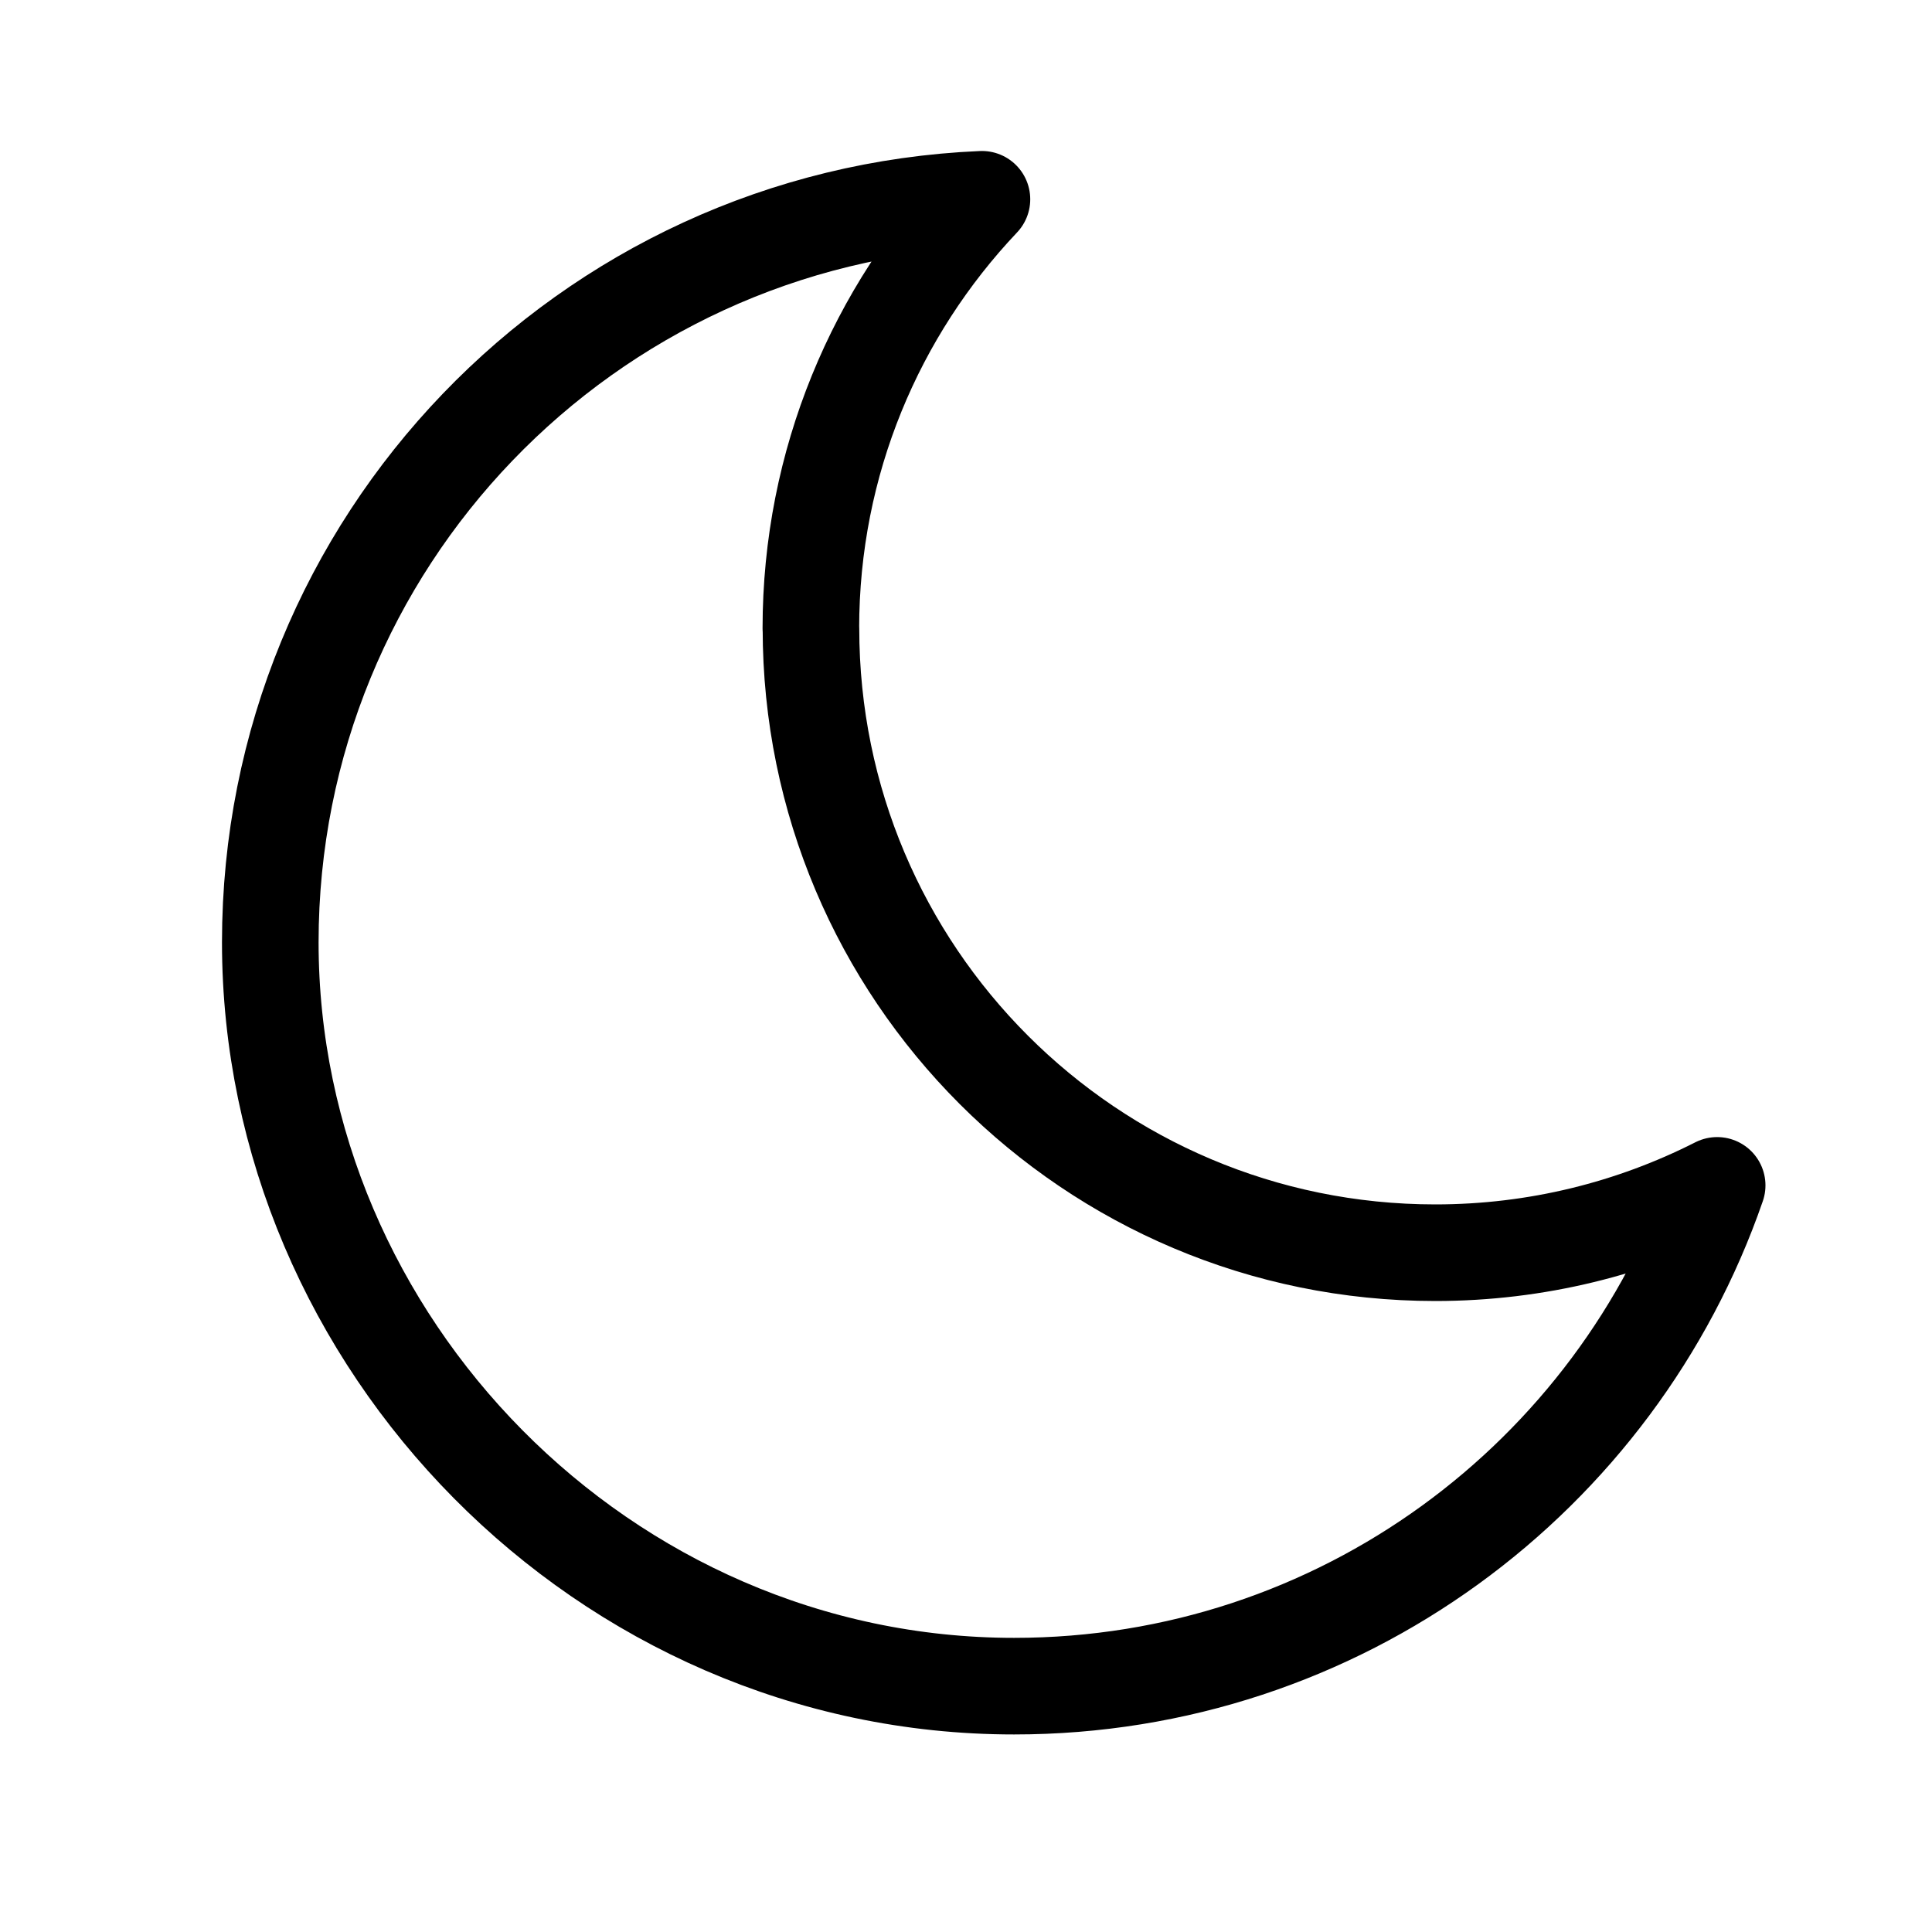 <svg viewBox="0 0 200 200" xmlns="http://www.w3.org/2000/svg" data-name="Layer 8" id="Layer_8">
  <defs>
    <style>
      .cls-1 {
        fill: none;
        stroke: #000;
        stroke-linecap: round;
        stroke-linejoin: round;
        stroke-width: 10px;
      }
    </style>
  </defs>
  <path d="M83.94,65.05c0-17.21,6.74-32.83,17.71-44.42-40.98,1.75-73.67,35.51-73.67,76.92s34.48,77,77,77c33.71,0,62.35-21.67,72.78-51.84-8.77,4.45-18.68,6.97-29.18,6.97-35.7,0-64.63-28.94-64.63-64.63Z" class="cls-1"></path>
</svg>